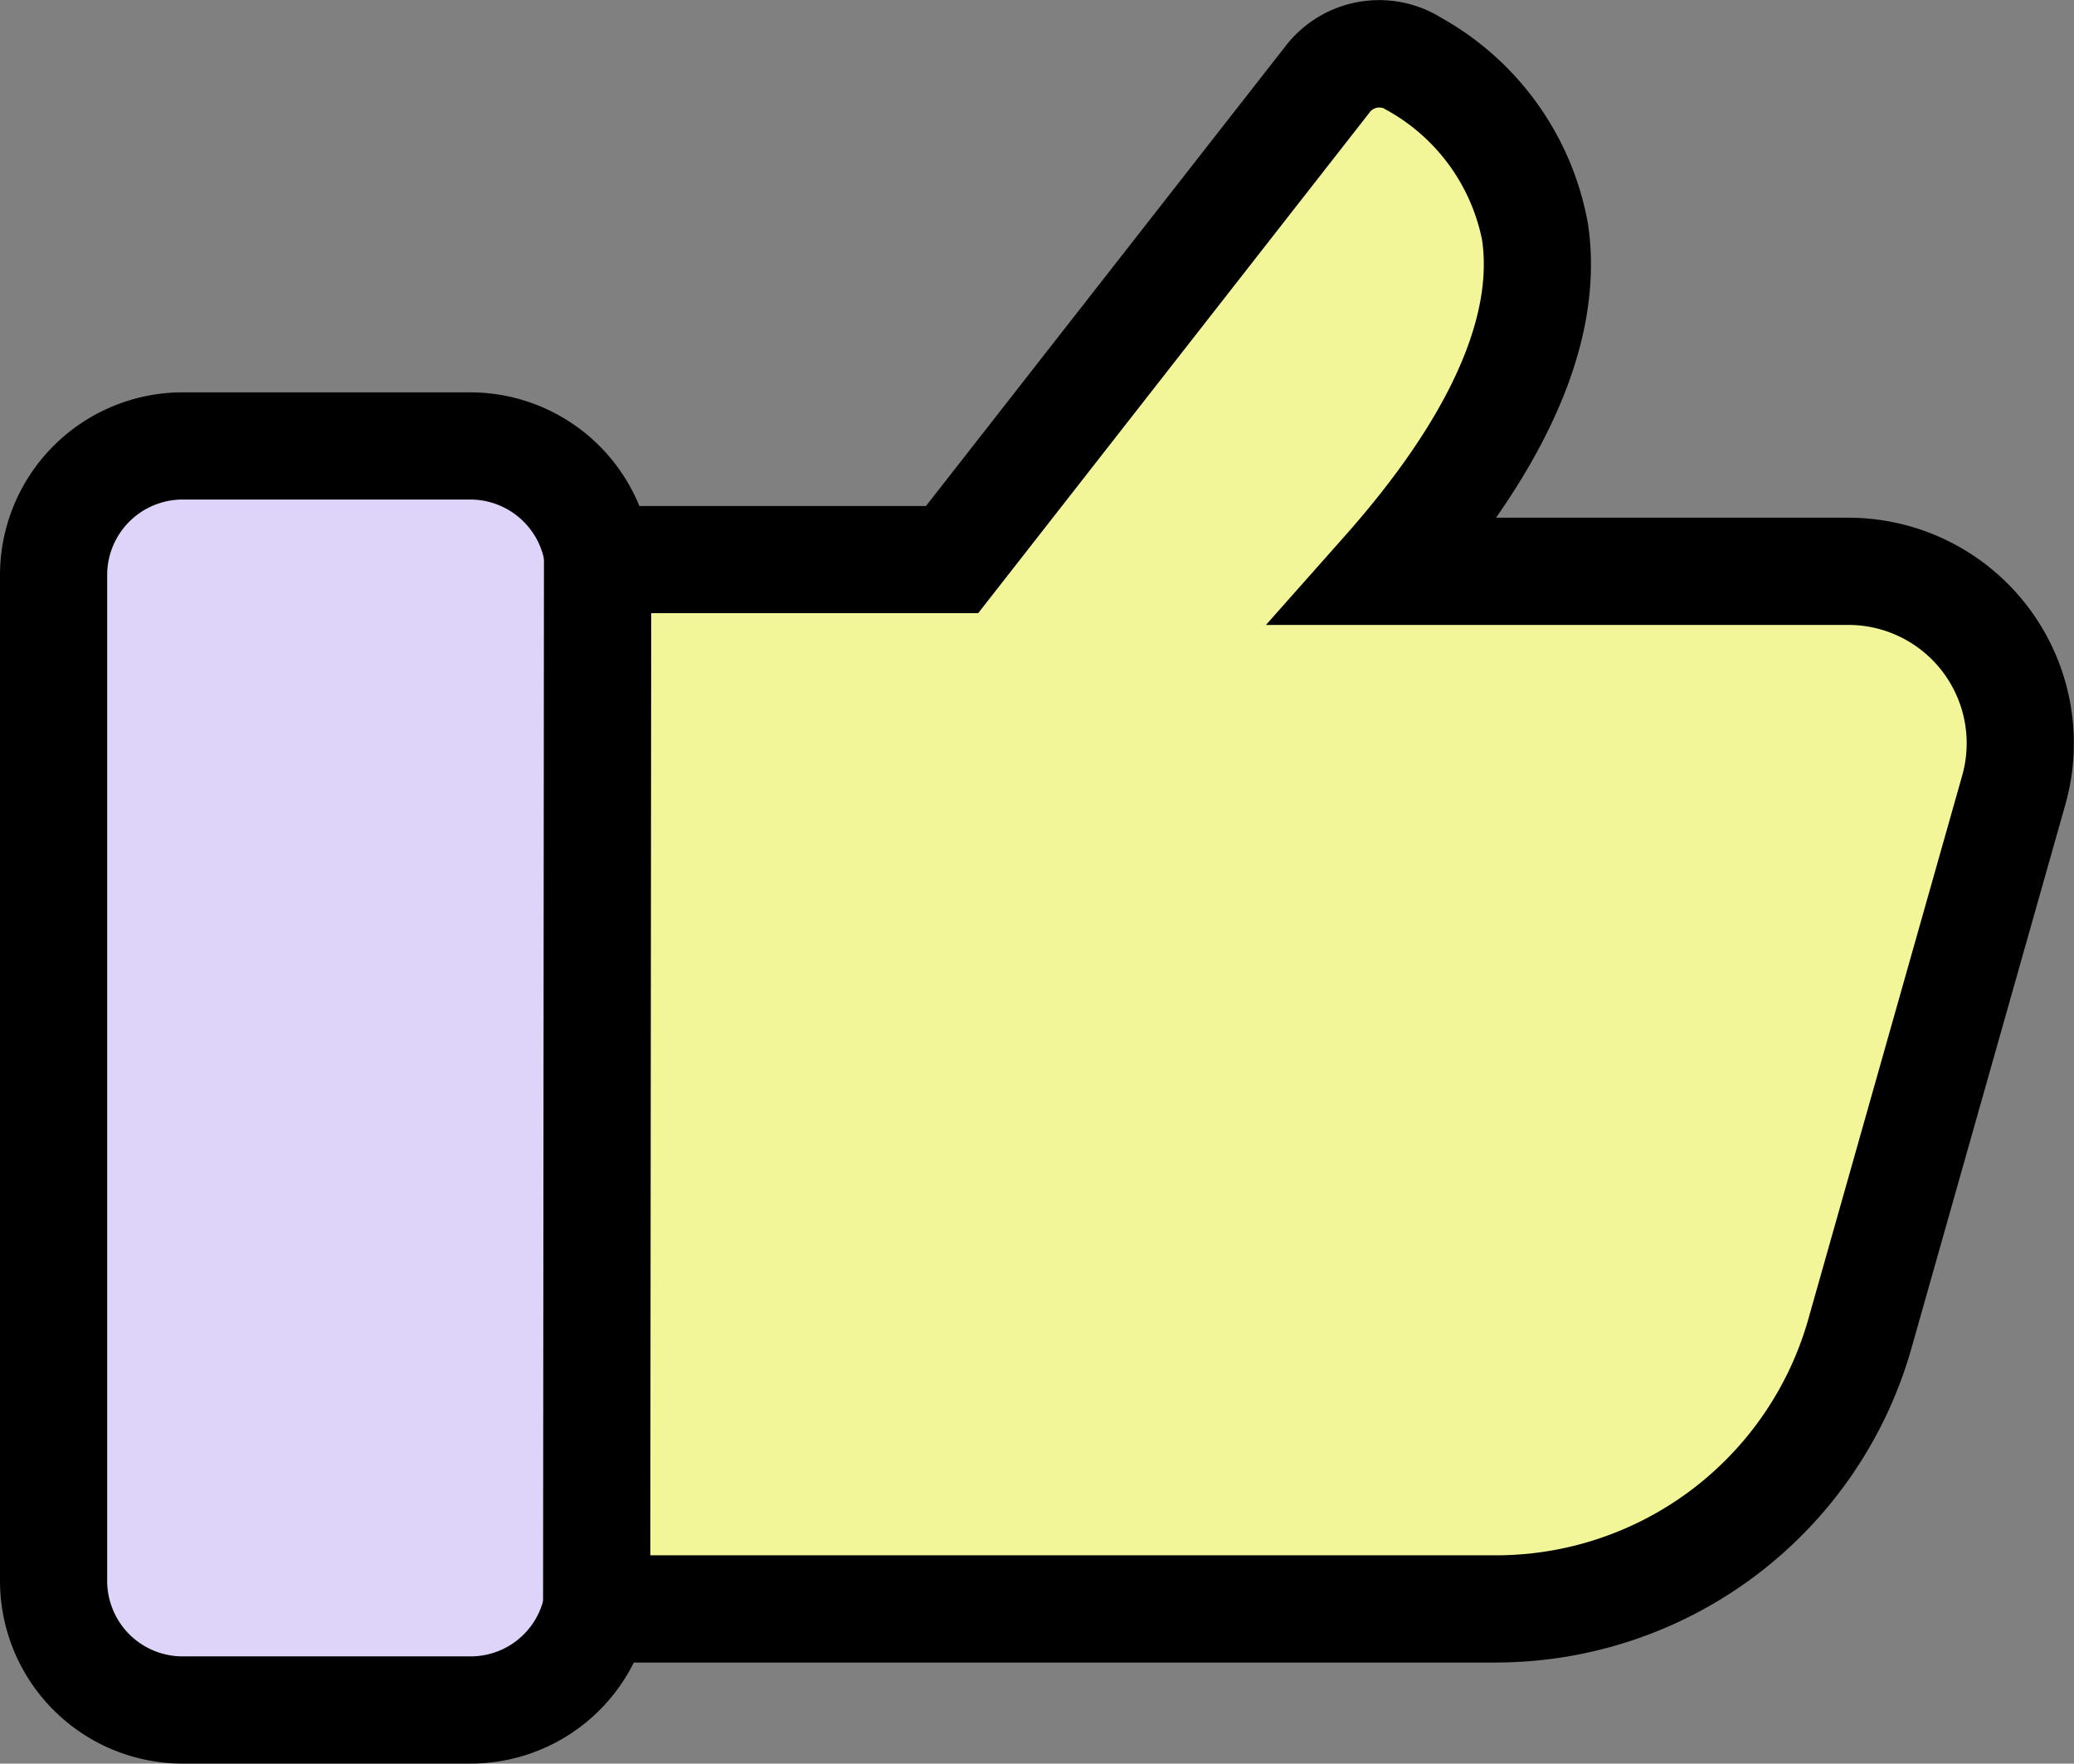 <svg id="Group_1296" data-name="Group 1296" xmlns="http://www.w3.org/2000/svg" xmlns:xlink="http://www.w3.org/1999/xlink" width="93.87" height="79.809" viewBox="0 0 93.87 79.809">
  <rect x="0" y="0" width="93.87" height="79.809" fill="#808080" stroke="none"/>
  <defs>
    <clipPath id="clip-path">
      <rect id="Rectangle_662" data-name="Rectangle 662" width="93.87" height="79.809" fill="none"/>
    </clipPath>
  </defs>
  <g id="Group_1295" data-name="Group 1295" clip-path="url(#clip-path)">
    <path id="Path_294" data-name="Path 294" d="M29.363,144.561H16.339a5.837,5.837,0,0,1-5.839-5.839V93.2a5.837,5.837,0,0,1,5.839-5.839H29.363A5.837,5.837,0,0,1,35.2,93.2v45.566a5.829,5.829,0,0,1-5.839,5.8" transform="translate(-8.074 -67.177)" fill="#ded4fa"/>
    <path id="Path_295" data-name="Path 295" d="M21.289,138.912H8.264A8.274,8.274,0,0,1,0,130.648V85.122a8.273,8.273,0,0,1,8.264-8.264H21.289a8.274,8.274,0,0,1,8.264,8.264v45.566a8.253,8.253,0,0,1-8.264,8.223M8.264,81.709a3.417,3.417,0,0,0-3.413,3.413v45.525a3.417,3.417,0,0,0,3.413,3.413H21.289a3.4,3.4,0,0,0,3.413-3.372V85.122a3.417,3.417,0,0,0-3.413-3.413Z" transform="translate(0 -59.103)"/>
    <path id="Path_296" data-name="Path 296" d="M116.938,33.416h16.046l16.985-21.721a2.943,2.943,0,0,1,3.879-.735c4.083,2.491,10.9,9.268-1.266,22.987h20.986a7.781,7.781,0,0,1,7.472,9.881l-6.982,24.661A17.051,17.051,0,0,1,157.645,80.9H116.9Z" transform="translate(-89.892 -8.091)" fill="#f2f698"/>
    <path id="Path_297" data-name="Path 297" d="M149.564,75.236H106.388l.045-52.336H123.72L139.977,2.11a5.351,5.351,0,0,1,7.076-1.3,13.373,13.373,0,0,1,6.63,9.318c.6,4.023-.795,8.483-4.161,13.3h15.966a10.207,10.207,0,0,1,9.807,12.963l-6.983,24.666a19.562,19.562,0,0,1-18.747,14.177m-38.321-4.851h38.321a14.692,14.692,0,0,0,14.08-10.648l6.982-24.661a5.356,5.356,0,0,0-5.138-6.794h-26.38l3.579-4.035c4.593-5.179,6.737-9.811,6.2-13.4A8.675,8.675,0,0,0,144.5,4.94l-.052-.033a.547.547,0,0,0-.663.2l-17.7,22.64h-14.8Z" transform="translate(-81.811 0)"/>
  </g>
</svg>
